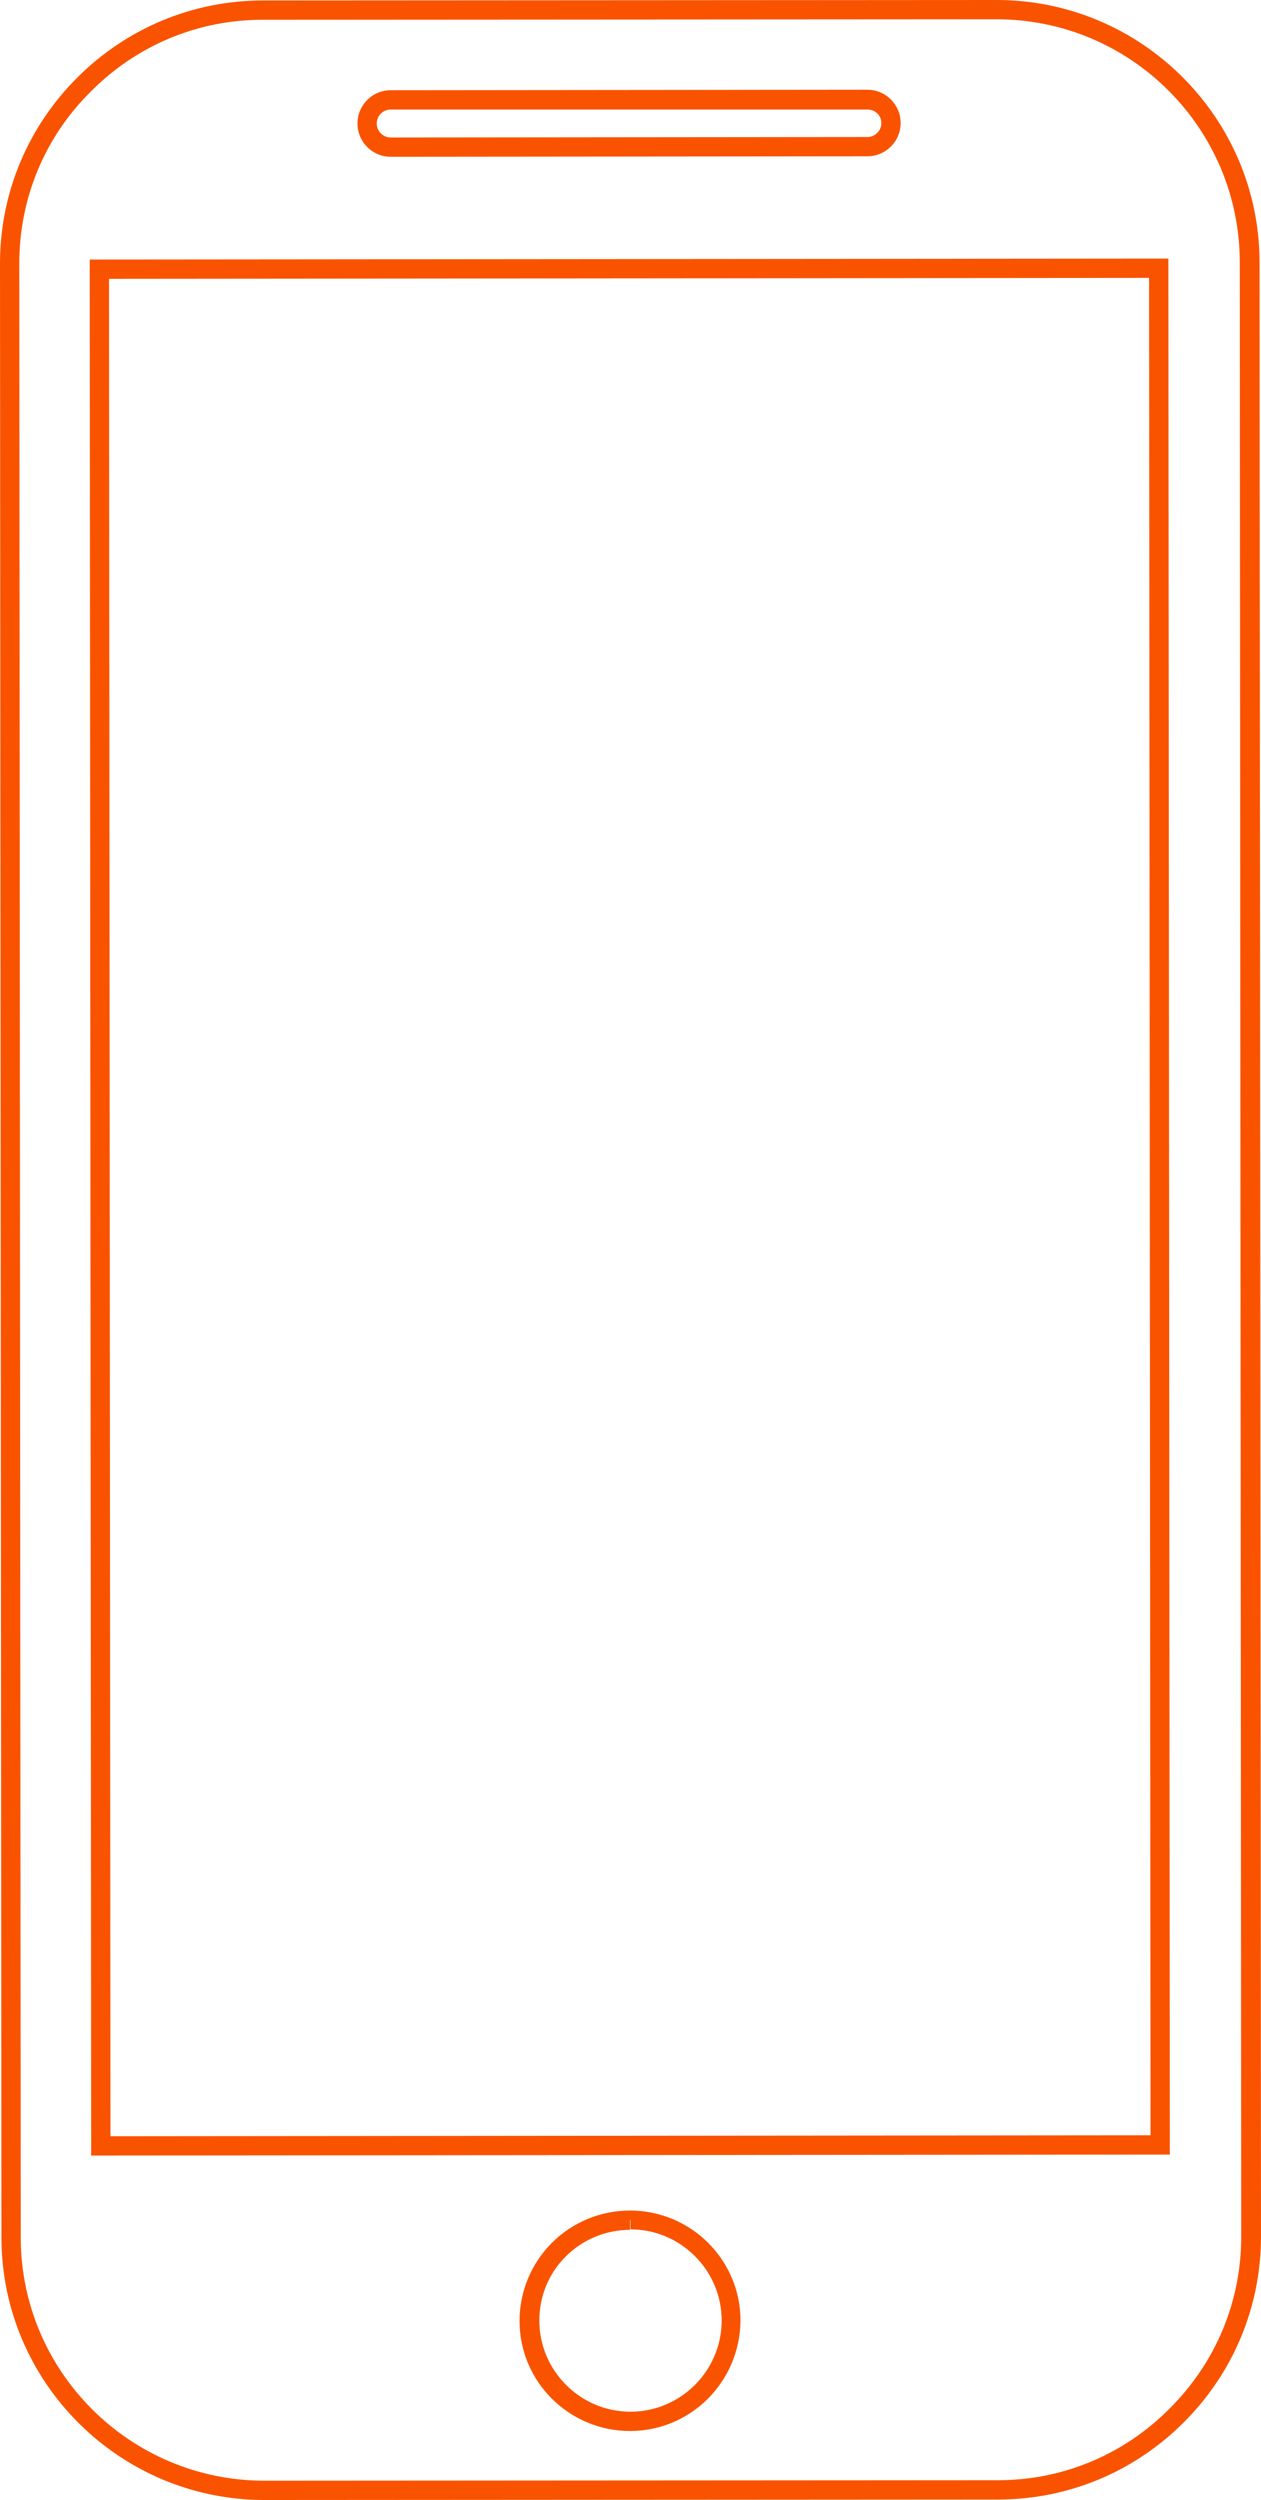<?xml version="1.0" encoding="UTF-8" standalone="no"?><svg xmlns="http://www.w3.org/2000/svg" xmlns:xlink="http://www.w3.org/1999/xlink" fill="#fa5300" height="518.2" preserveAspectRatio="xMidYMid meet" version="1" viewBox="0.0 0.0 261.4 518.2" width="261.4" zoomAndPan="magnify"><g><g id="change1_1"><path d="M54.8,518.2L54.8,518.2c-30,0-54.5-24.4-54.5-54.4L0,54.6c0-14.5,5.7-28.2,16-38.5c10.3-10.3,24-16,38.5-16L206.6,0 c30,0,54.5,24.4,54.5,54.4l0.3,409.2c0,14.5-5.7,28.2-16,38.5c-10.3,10.3-24,16-38.5,16L54.8,518.2z M206.6,4L54.4,4.1 C41,4.1,28.3,9.4,18.8,19C9.2,28.5,4,41.2,4,54.6l0.3,409.2c0,27.8,22.7,50.4,50.5,50.4v2l0-2l152.1-0.1 c13.4,0,26.1-5.3,35.6-14.9c9.6-9.6,14.8-22.2,14.8-35.6l-0.3-409.2C257,26.6,234.4,4,206.6,4z M130.6,503.9 c-12.6,0-22.9-10.2-22.9-22.8c0-6.1,2.4-11.9,6.7-16.2c4.3-4.3,10.1-6.7,16.2-6.7h0c12.6,0,22.9,10.2,22.9,22.8 C153.4,493.7,143.2,503.9,130.6,503.9z M130.6,460.2l0,2c-5,0-9.8,2-13.3,5.5c-3.6,3.6-5.5,8.3-5.5,13.3 c0,10.4,8.5,18.9,18.9,18.9c10.4,0,18.9-8.5,18.9-18.9c0-10.4-8.5-18.9-18.9-18.9V460.2z M18.9,446.8v-2l-0.3-391l223.6-0.2v2 l0.3,391L18.9,446.8z M22.6,57.8l0.3,385l215.6-0.2l-0.3-385L22.6,57.8z M81,32.5c-3.8,0-6.9-3.1-6.9-6.9c0-3.8,3.1-6.9,6.9-6.9 l98.8-0.1c3.8,0,6.9,3.1,6.9,6.9c0,3.8-3.1,6.9-6.9,6.9L81,32.5z M179.8,22.7L81,22.7c-1.6,0-2.9,1.3-2.9,2.9 c0,1.6,1.3,2.9,2.9,2.9l98.8-0.1c1.6,0,2.9-1.3,2.9-2.9C182.7,23.9,181.4,22.7,179.8,22.7L179.8,22.7z"/></g></g></svg>
